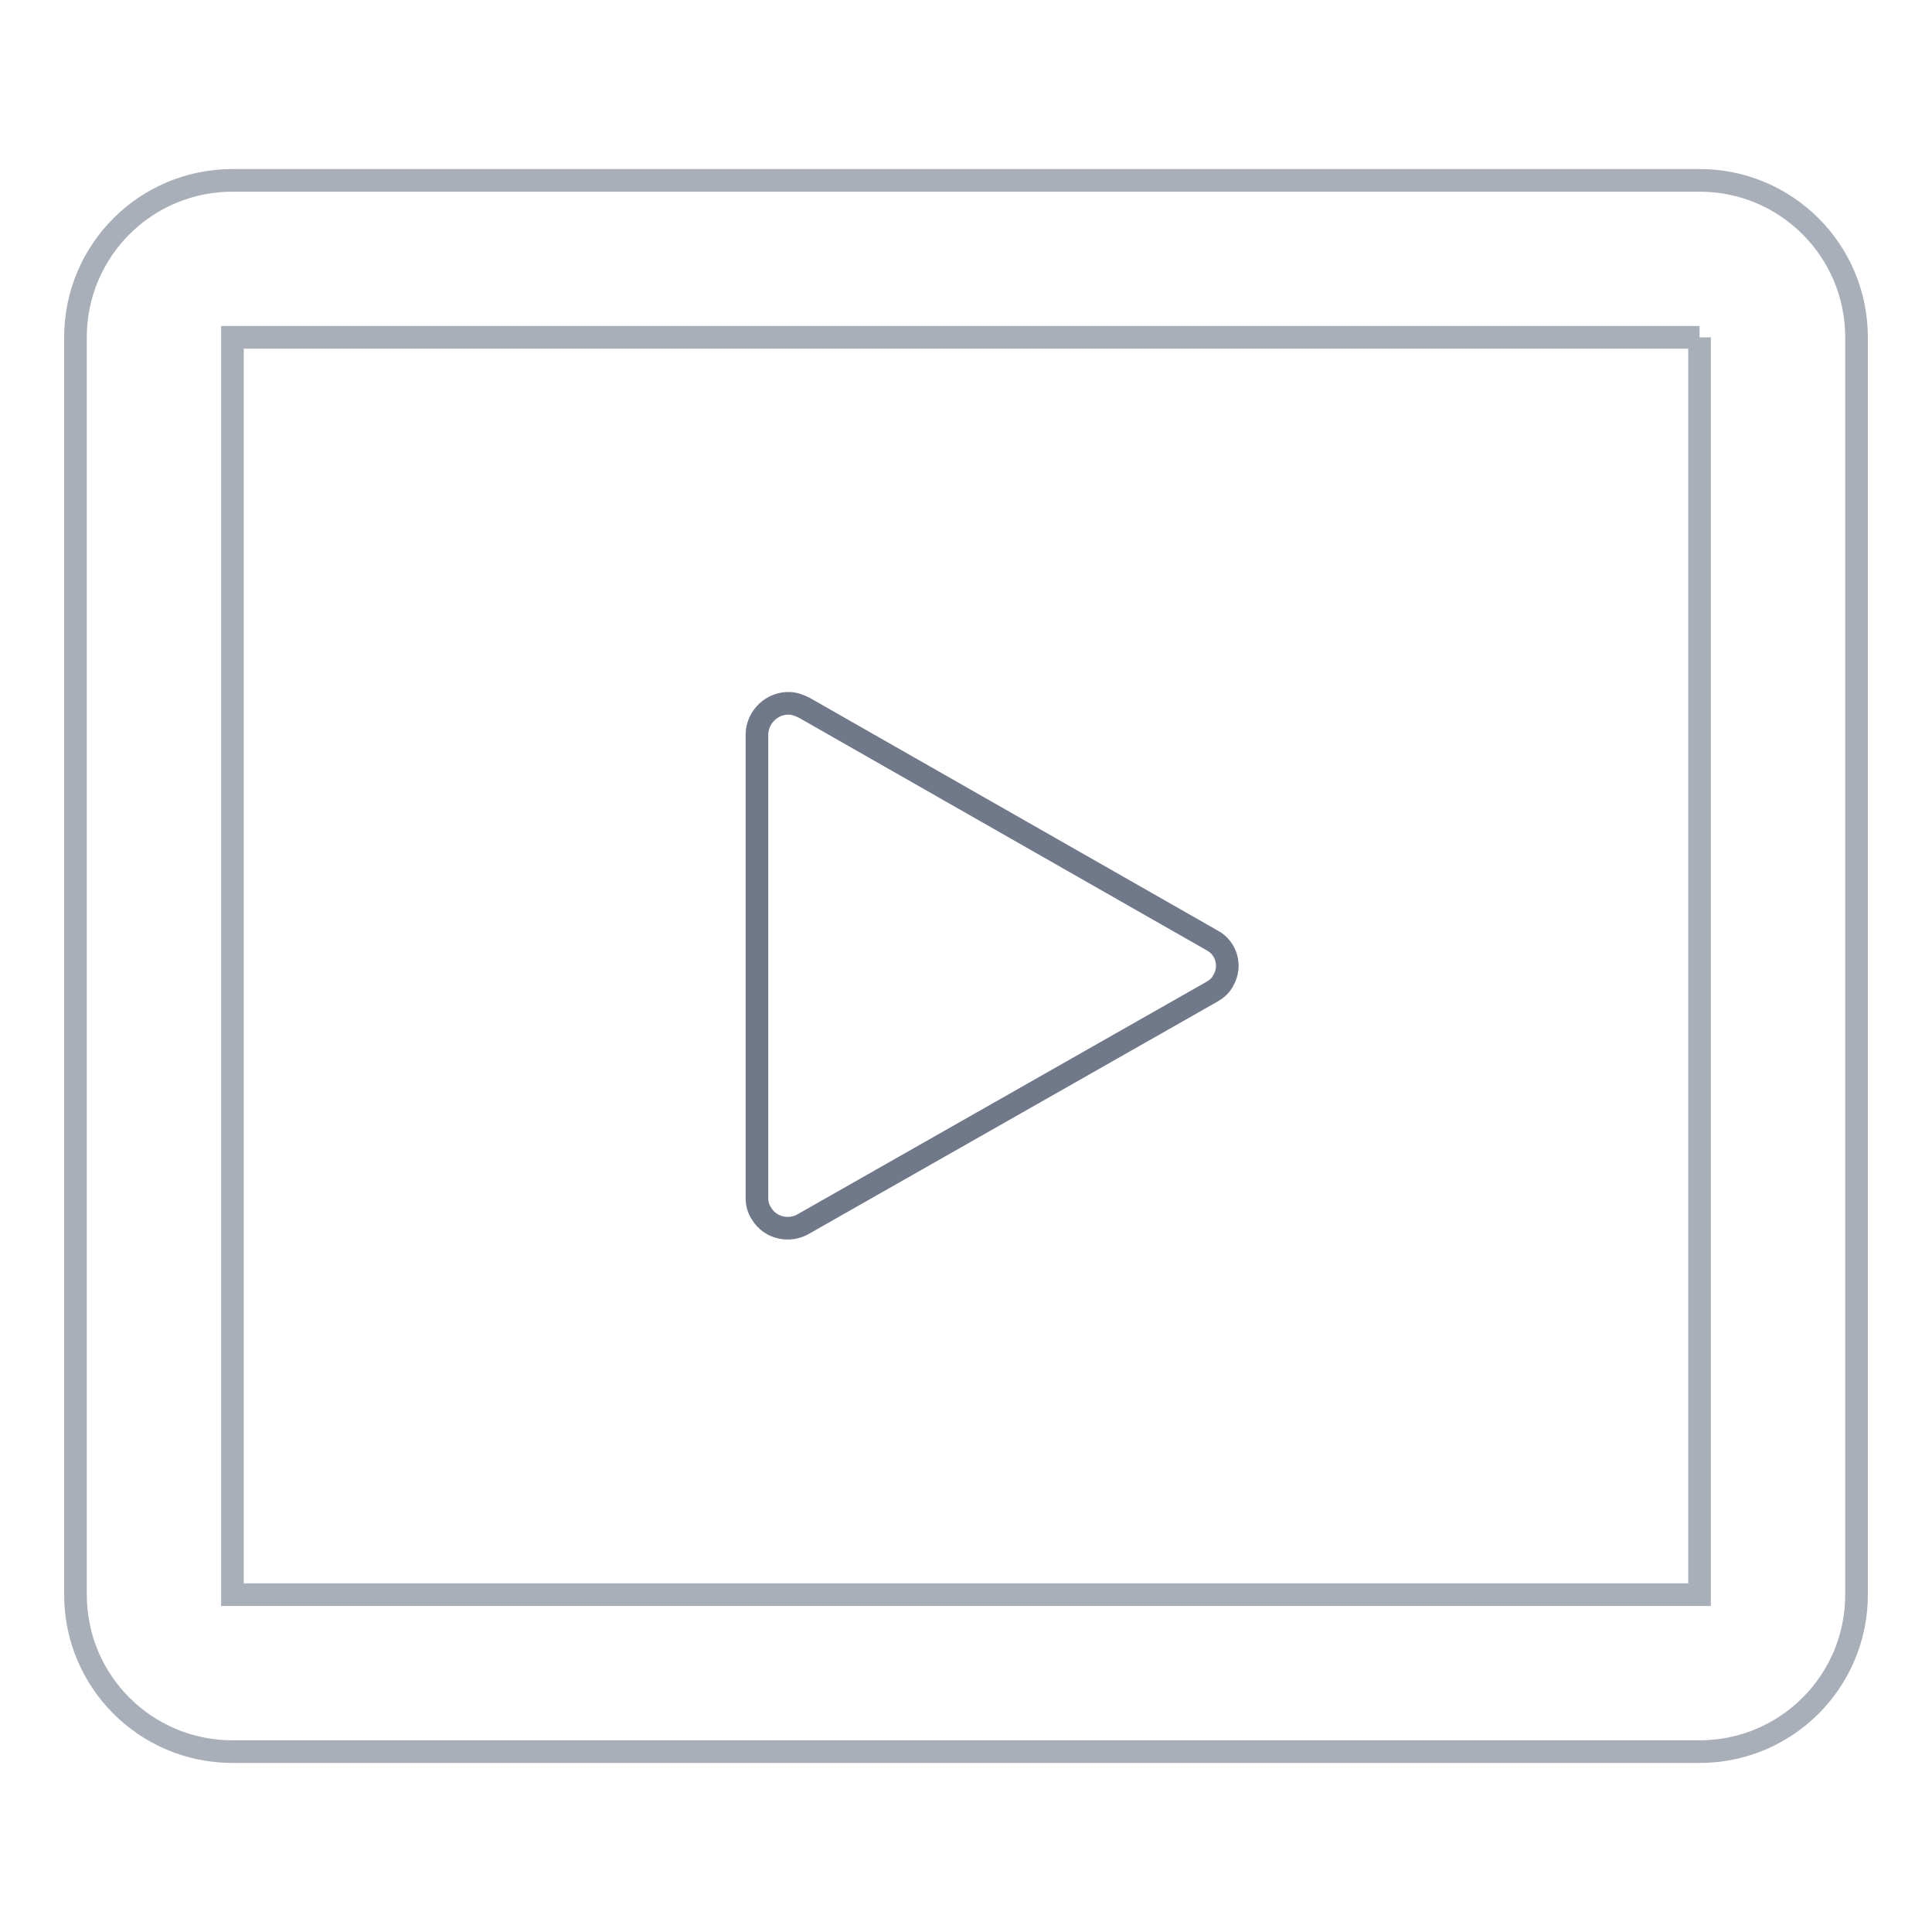 <?xml version="1.0" encoding="utf-8"?>
<!-- Svg Vector Icons : http://www.onlinewebfonts.com/icon -->
<!DOCTYPE svg PUBLIC "-//W3C//DTD SVG 1.1//EN" "http://www.w3.org/Graphics/SVG/1.1/DTD/svg11.dtd">
<svg version="1.1" xmlns="http://www.w3.org/2000/svg" xmlns:xlink="http://www.w3.org/1999/xlink" x="0px" y="0px" viewBox="0 0 256 256" enable-background="new 0 0 256 256" xml:space="preserve">
<g> <path stroke-width="3" fill-opacity="0" stroke="#a8afb9"  d="M225.2,44.7v166.6H30.8V44.7H225.2 M225.2,23.9H30.8C19.3,23.9,10,33.2,10,44.7v166.6 c0,11.5,9.3,20.8,20.8,20.8h194.4c11.5,0,20.8-9.3,20.8-20.8V44.7C246,33.2,236.7,23.9,225.2,23.9z"/> <path stroke-width="3" fill-opacity="0" stroke="#6f798a"  d="M160.6,131.4l-54,30.7c-1.9,1.2-4.5,0.7-5.7-1.3c-0.4-0.6-0.6-1.3-0.6-2V97.2c0.1-2.3,2.1-4.1,4.3-4 c0.7,0,1.4,0.3,2,0.6l54,30.8c1.9,1,2.6,3.4,1.5,5.3C161.8,130.5,161.3,131,160.6,131.4z"/></g>
</svg>
